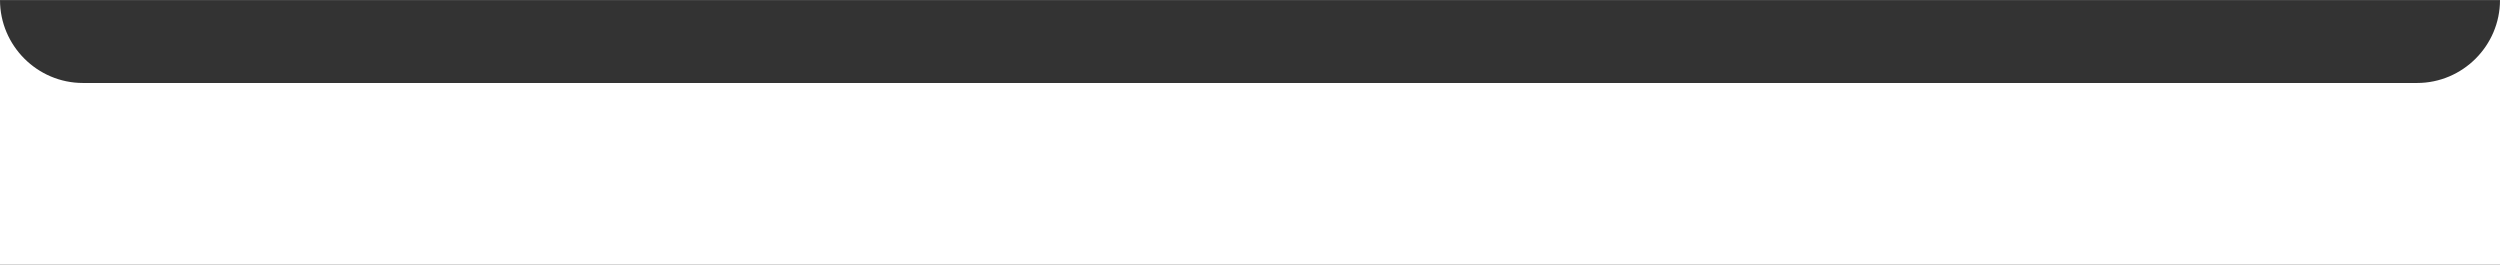 <?xml version="1.0" encoding="UTF-8"?> <svg xmlns="http://www.w3.org/2000/svg" xmlns:xlink="http://www.w3.org/1999/xlink" xmlns:xodm="http://www.corel.com/coreldraw/odm/2003" xml:space="preserve" width="5844px" height="619px" version="1.1" style="shape-rendering:geometricPrecision; text-rendering:geometricPrecision; image-rendering:optimizeQuality; fill-rule:evenodd; clip-rule:evenodd" viewBox="0 0 12578.49 1331.84"><rect x="0" y="0" width="12578.49" height="1331.84" fill="#333333" stroke="none"/> <defs> <style type="text/css"> .fil0 {fill:white} </style> </defs> <g id="Слой_x0020_1">  <path class="fil0" d="M12578.49 0l0 1331.84 -12578.49 0 0 -1331.84c0,229.49 187.76,417.25 417.25,417.25l11743.99 0c229.49,0 417.25,-187.76 417.25,-417.25z"></path> </g> </svg> 
